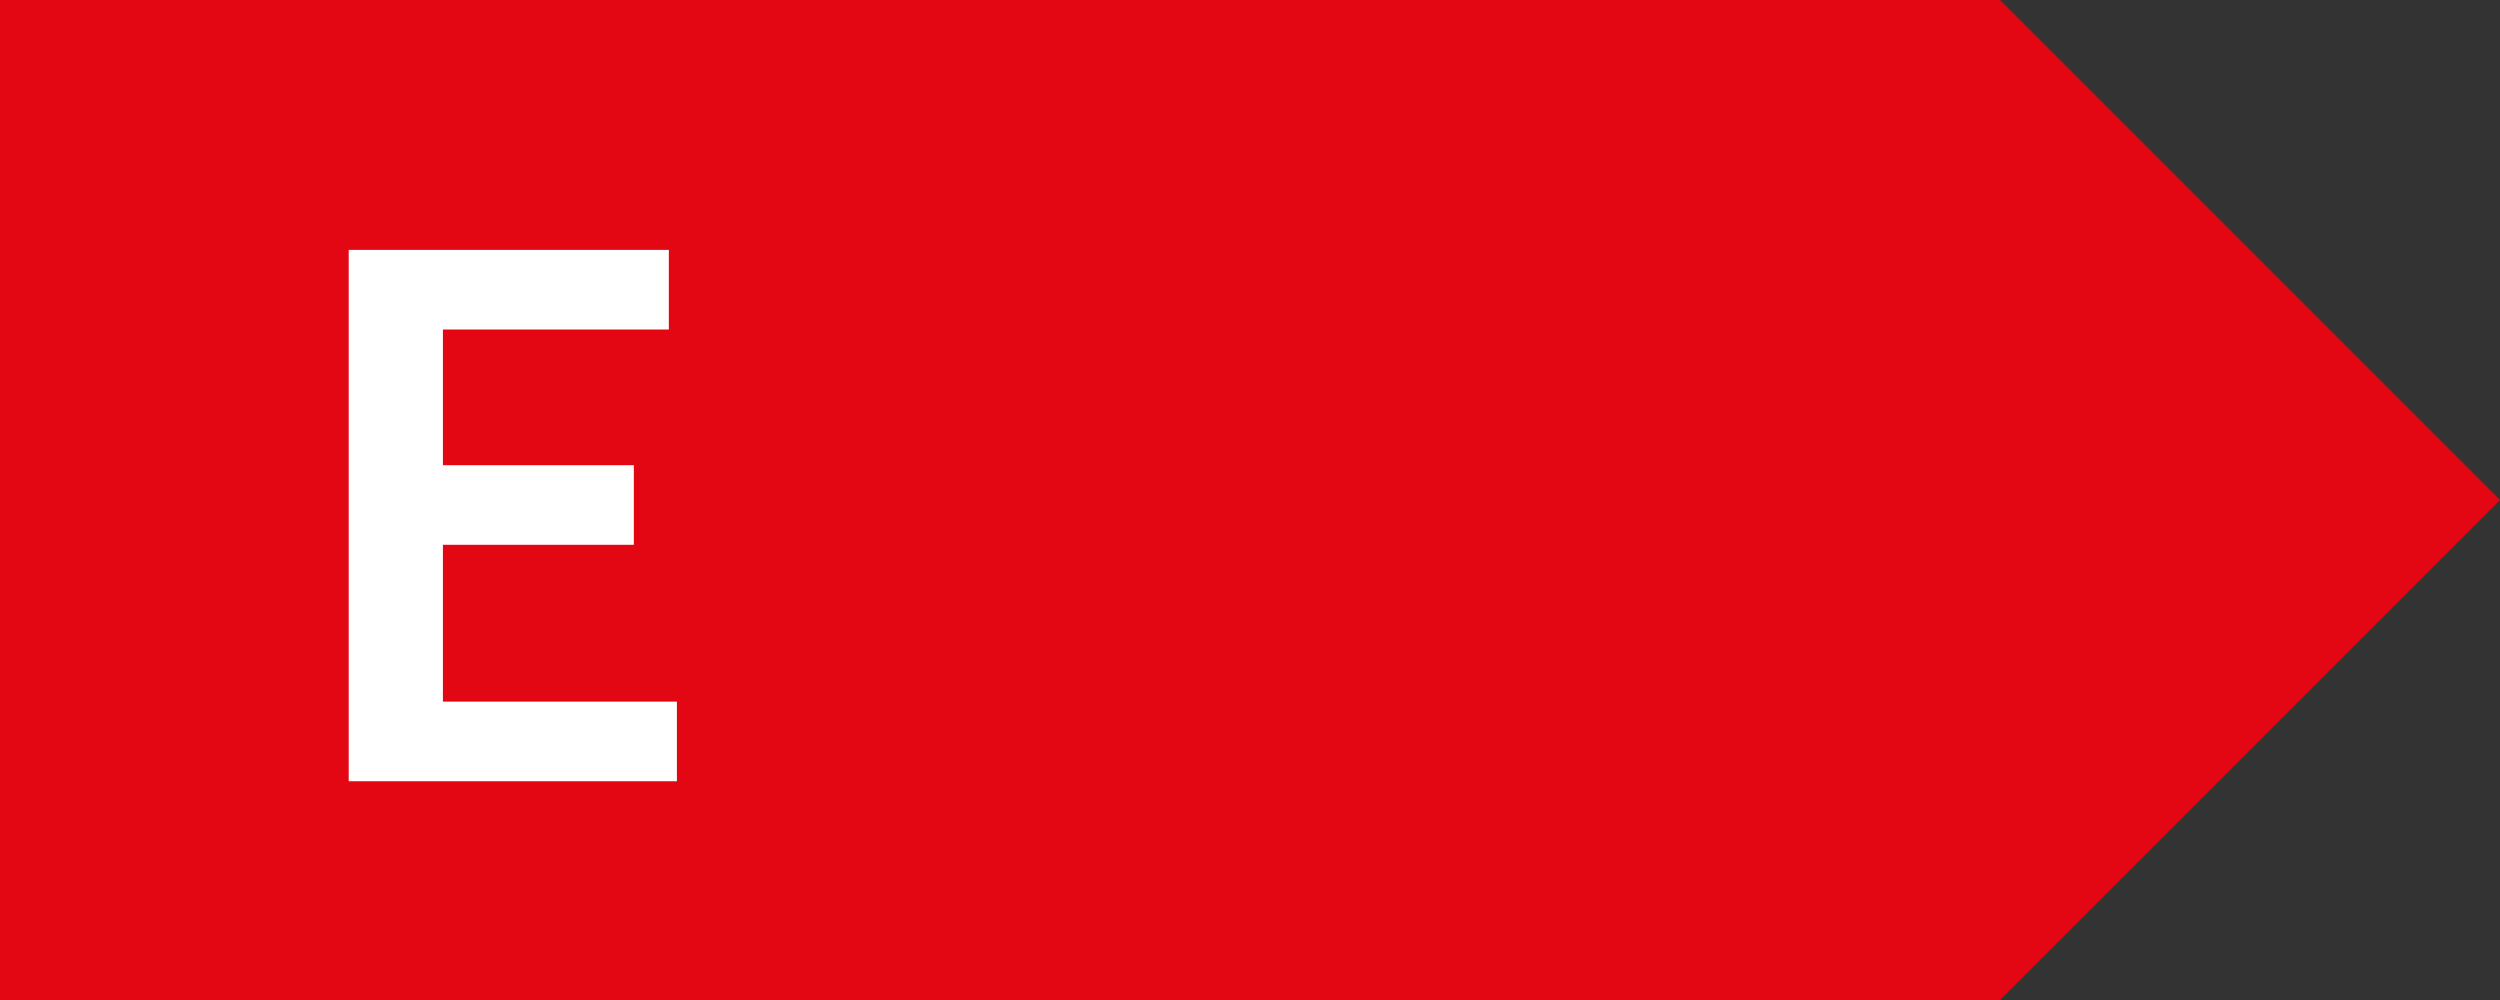 <svg xmlns="http://www.w3.org/2000/svg" fill="none" viewBox="0 0 60 24" height="24" width="60">
<rect x="0" y="0" width="60" height="24" fill="#333333" stroke="none"/>
<path fill="#E30613" d="M0 0H48L60 12L48 24H0V0Z"></path>
<path fill="white" d="M8.369 18.75V5.997H16.052V7.908H10.63V11.165H15.212V13.075H10.63V16.839H16.246V18.75H8.369Z"></path>
</svg>
